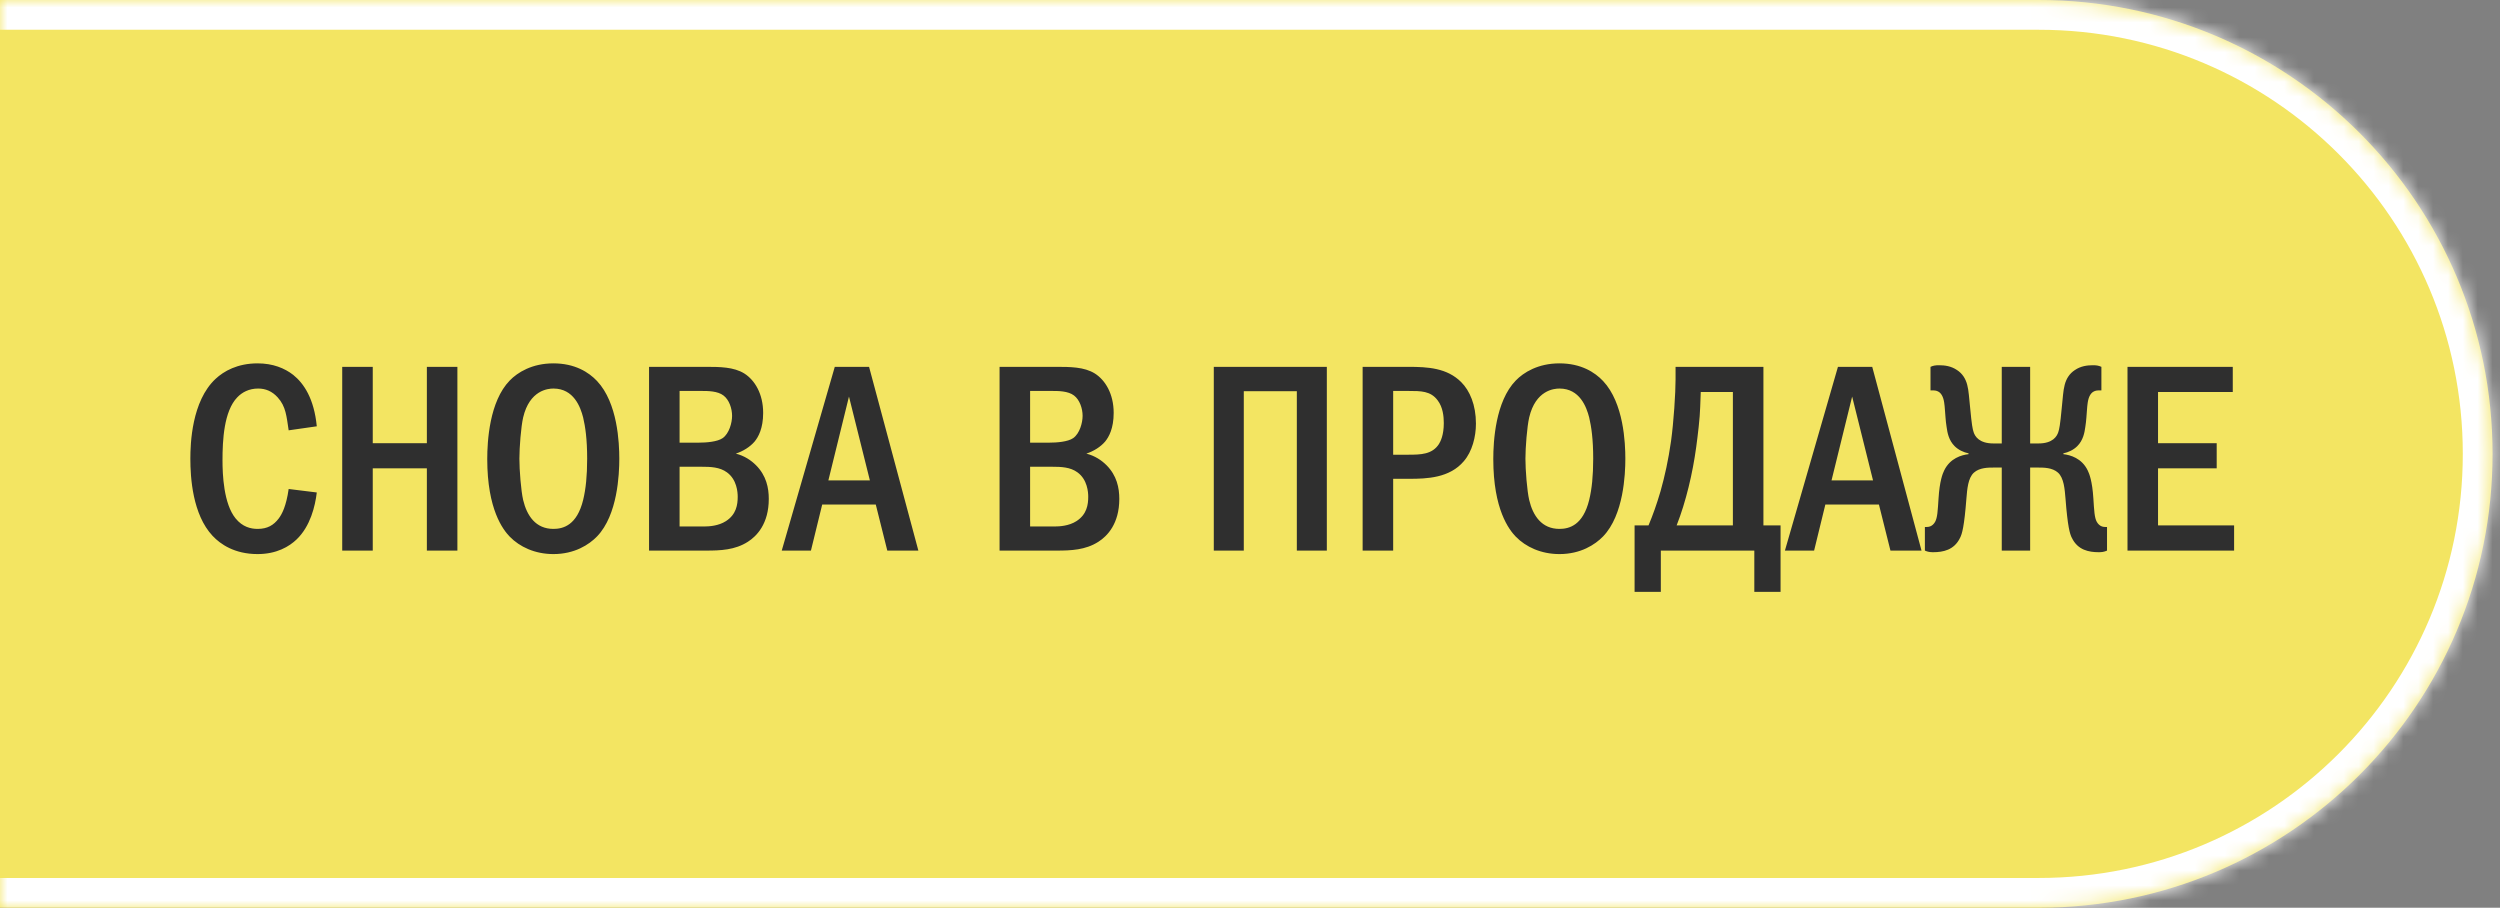 <?xml version="1.0" encoding="UTF-8"?> <svg xmlns="http://www.w3.org/2000/svg" width="168" height="61" viewBox="0 0 168 61" fill="none"><rect x="0" y="0" width="168" height="61" fill="#808080" stroke="none"/><mask id="path-1-inside-1_3433_192" fill="white"><path d="M-0.5 0H137C153.845 0 167.5 13.655 167.5 30.5V30.5C167.5 47.345 153.845 61 137 61H-0.5V0Z"></path></mask><path d="M-0.5 0H137C153.845 0 167.5 13.655 167.5 30.5V30.5C167.5 47.345 153.845 61 137 61H-0.5V0Z" fill="#F3E562"></path><path d="M-0.5 -2H137C154.949 -2 169.5 12.551 169.5 30.5H165.5C165.5 14.76 152.74 2 137 2H-0.5V-2ZM169.5 30.5C169.5 48.449 154.949 63 137 63H-0.5V59H137C152.74 59 165.5 46.24 165.5 30.5H169.5ZM-0.5 61V0V61ZM137 -2C154.949 -2 169.5 12.551 169.5 30.5C169.5 48.449 154.949 63 137 63V59C152.74 59 165.5 46.24 165.5 30.5C165.5 14.76 152.74 2 137 2V-2Z" fill="white" mask="url(#path-1-inside-1_3433_192)"></path><path d="M19.398 32.86L21.288 33.094C21.18 34.012 20.856 35.362 19.938 36.244C19.434 36.73 18.588 37.234 17.31 37.234C15.762 37.234 14.808 36.568 14.286 36.01C12.936 34.57 12.792 32.086 12.792 30.826C12.792 29.818 12.882 26.956 14.484 25.462C15.042 24.94 15.96 24.418 17.31 24.418C18.336 24.418 19.128 24.742 19.704 25.192C20.424 25.768 21.108 26.794 21.288 28.648L19.398 28.918C19.254 27.982 19.218 27.316 18.66 26.704C18.282 26.29 17.85 26.11 17.346 26.11C16.734 26.11 16.266 26.362 15.942 26.704C15.042 27.64 14.952 29.602 14.952 30.934C14.952 31.87 15.024 33.85 15.834 34.84C16.302 35.416 16.86 35.542 17.31 35.542C17.976 35.542 18.39 35.29 18.732 34.84C18.948 34.552 19.236 34.012 19.398 32.86ZM22.997 24.652H25.049V29.782H28.685V24.652H30.737V37H28.685V31.474H25.049V37H22.997V24.652ZM37.189 24.418C38.629 24.418 39.565 25.012 40.123 25.606C41.509 27.082 41.617 29.764 41.617 30.826C41.617 31.852 41.509 34.606 40.123 36.046C39.583 36.604 38.611 37.234 37.189 37.234C35.947 37.234 34.921 36.748 34.255 36.064C33.805 35.596 32.743 34.246 32.743 30.844C32.743 29.656 32.887 26.974 34.255 25.57C34.777 25.03 35.749 24.418 37.189 24.418ZM37.189 26.11C36.829 26.11 35.587 26.218 35.155 28.054C35.011 28.684 34.903 30.07 34.903 30.826C34.903 31.582 35.011 32.968 35.155 33.598C35.407 34.66 36.001 35.542 37.189 35.542C37.855 35.542 38.773 35.29 39.187 33.598C39.367 32.86 39.457 31.978 39.457 30.826C39.457 29.494 39.331 28.666 39.187 28.054C39.007 27.352 38.557 26.11 37.189 26.11ZM43.616 24.652H47.396C48.35 24.652 49.304 24.652 50.024 25.102C50.726 25.552 51.284 26.47 51.284 27.748C51.284 28.792 50.96 29.368 50.708 29.674C50.402 30.034 49.934 30.322 49.448 30.484C50.024 30.628 50.474 30.934 50.798 31.258C51.5 31.96 51.662 32.788 51.662 33.526C51.662 35.2 50.852 36.028 50.258 36.406C49.394 36.964 48.404 37 47.45 37H43.616V24.652ZM45.668 29.746H46.964C47.45 29.746 48.206 29.692 48.566 29.44C48.998 29.134 49.196 28.414 49.196 27.946C49.196 27.442 48.998 26.866 48.62 26.578C48.224 26.272 47.558 26.272 47.162 26.272H45.668V29.746ZM45.668 35.38H47.306C47.648 35.38 48.278 35.344 48.782 35.02C49.484 34.57 49.574 33.904 49.574 33.382C49.574 33.076 49.52 32.23 48.854 31.744C48.368 31.384 47.738 31.366 47.162 31.366H45.668V35.38ZM56.097 24.652H58.401L61.714 37H59.626L58.852 33.904H55.252L54.495 37H52.533L56.097 24.652ZM58.456 32.284L57.051 26.65L55.666 32.284H58.456ZM67.171 24.652H70.951C71.905 24.652 72.859 24.652 73.579 25.102C74.281 25.552 74.839 26.47 74.839 27.748C74.839 28.792 74.515 29.368 74.263 29.674C73.957 30.034 73.489 30.322 73.003 30.484C73.579 30.628 74.029 30.934 74.353 31.258C75.055 31.96 75.217 32.788 75.217 33.526C75.217 35.2 74.407 36.028 73.813 36.406C72.949 36.964 71.959 37 71.005 37H67.171V24.652ZM69.223 29.746H70.519C71.005 29.746 71.761 29.692 72.121 29.44C72.553 29.134 72.751 28.414 72.751 27.946C72.751 27.442 72.553 26.866 72.175 26.578C71.779 26.272 71.113 26.272 70.717 26.272H69.223V29.746ZM69.223 35.38H70.861C71.203 35.38 71.833 35.344 72.337 35.02C73.039 34.57 73.129 33.904 73.129 33.382C73.129 33.076 73.075 32.23 72.409 31.744C71.923 31.384 71.293 31.366 70.717 31.366H69.223V35.38ZM81.567 24.652H89.163V37H87.147V26.29H83.583V37H81.567V24.652ZM91.569 24.652H94.647C95.943 24.652 97.239 24.724 98.193 25.678C98.769 26.254 99.183 27.208 99.183 28.468C99.183 29.35 98.931 30.34 98.373 30.988C97.419 32.122 95.889 32.176 94.701 32.176H93.621V37H91.569V24.652ZM93.621 26.272V30.556H94.647C95.475 30.556 96.249 30.538 96.699 29.836C96.807 29.656 97.023 29.242 97.023 28.432C97.023 28 96.969 27.37 96.609 26.902C96.141 26.272 95.493 26.272 94.647 26.272H93.621ZM104.795 24.418C106.235 24.418 107.171 25.012 107.729 25.606C109.115 27.082 109.223 29.764 109.223 30.826C109.223 31.852 109.115 34.606 107.729 36.046C107.189 36.604 106.217 37.234 104.795 37.234C103.553 37.234 102.527 36.748 101.861 36.064C101.411 35.596 100.349 34.246 100.349 30.844C100.349 29.656 100.493 26.974 101.861 25.57C102.383 25.03 103.355 24.418 104.795 24.418ZM104.795 26.11C104.435 26.11 103.193 26.218 102.761 28.054C102.617 28.684 102.509 30.07 102.509 30.826C102.509 31.582 102.617 32.968 102.761 33.598C103.013 34.66 103.607 35.542 104.795 35.542C105.461 35.542 106.379 35.29 106.793 33.598C106.973 32.86 107.063 31.978 107.063 30.826C107.063 29.494 106.937 28.666 106.793 28.054C106.613 27.352 106.163 26.11 104.795 26.11ZM112.598 24.652H118.502V35.308H119.654V39.772H117.89V37H111.608V39.772H109.844V35.308H110.78C111.068 34.624 111.32 33.922 111.59 33.004C111.878 31.978 112.112 30.916 112.292 29.656C112.472 28.36 112.598 26.416 112.598 25.48V24.652ZM114.29 26.344L114.254 27.334C114.236 28.072 114.092 29.26 113.984 30.052C113.75 31.78 113.3 33.706 112.67 35.308H116.45V26.344H114.29ZM123.51 24.652H125.814L129.126 37H127.038L126.264 33.904H122.664L121.908 37H119.946L123.51 24.652ZM125.868 32.284L124.464 26.65L123.078 32.284H125.868ZM136.426 24.652V29.8H136.984C137.956 29.8 138.226 29.314 138.316 29.044C138.388 28.828 138.442 28.558 138.55 27.406C138.622 26.758 138.64 26.254 138.748 25.858C138.856 25.444 139.072 25.102 139.432 24.868C139.828 24.598 140.26 24.544 140.638 24.544C140.872 24.544 141.016 24.562 141.214 24.652V26.236H141.07C140.89 26.236 140.422 26.218 140.296 27.046C140.242 27.388 140.242 27.712 140.206 28.054C140.188 28.27 140.17 28.468 140.134 28.684C140.08 29.08 139.99 29.584 139.594 29.98C139.342 30.232 139 30.394 138.658 30.466V30.52C139.126 30.574 139.9 30.79 140.296 31.618C140.404 31.834 140.602 32.338 140.674 33.49C140.728 34.318 140.746 34.786 140.908 35.074C141.088 35.38 141.322 35.416 141.52 35.416H141.592V37C141.394 37.09 141.232 37.108 141.034 37.108C140.368 37.108 139.63 36.964 139.234 36.154C139.09 35.884 138.946 35.38 138.802 33.508C138.748 32.86 138.694 32.122 138.298 31.762C137.92 31.42 137.326 31.42 136.984 31.42H136.426V37H134.518V31.42H133.96C133.618 31.42 133.024 31.42 132.646 31.762C132.25 32.122 132.196 32.86 132.142 33.508C131.998 35.38 131.854 35.884 131.71 36.154C131.314 36.964 130.576 37.108 129.91 37.108C129.712 37.108 129.55 37.09 129.352 37V35.416H129.424C129.622 35.416 129.856 35.38 130.036 35.074C130.198 34.786 130.216 34.318 130.27 33.49C130.342 32.338 130.54 31.834 130.648 31.618C131.044 30.79 131.818 30.574 132.286 30.52V30.466C131.944 30.394 131.602 30.232 131.35 29.98C130.954 29.584 130.864 29.08 130.81 28.684C130.774 28.468 130.756 28.27 130.738 28.054C130.702 27.712 130.702 27.388 130.648 27.046C130.522 26.218 130.054 26.236 129.874 26.236H129.73V24.652C129.928 24.562 130.072 24.544 130.306 24.544C130.684 24.544 131.116 24.598 131.512 24.868C131.872 25.102 132.088 25.444 132.196 25.858C132.304 26.254 132.322 26.758 132.394 27.406C132.502 28.558 132.556 28.828 132.628 29.044C132.718 29.314 132.988 29.8 133.96 29.8H134.518V24.652H136.426ZM142.968 24.652H150.042V26.344H145.02V29.782H148.962V31.474H145.02V35.308H150.132V37H142.968V24.652Z" fill="#2F2F2F"></path></svg> 